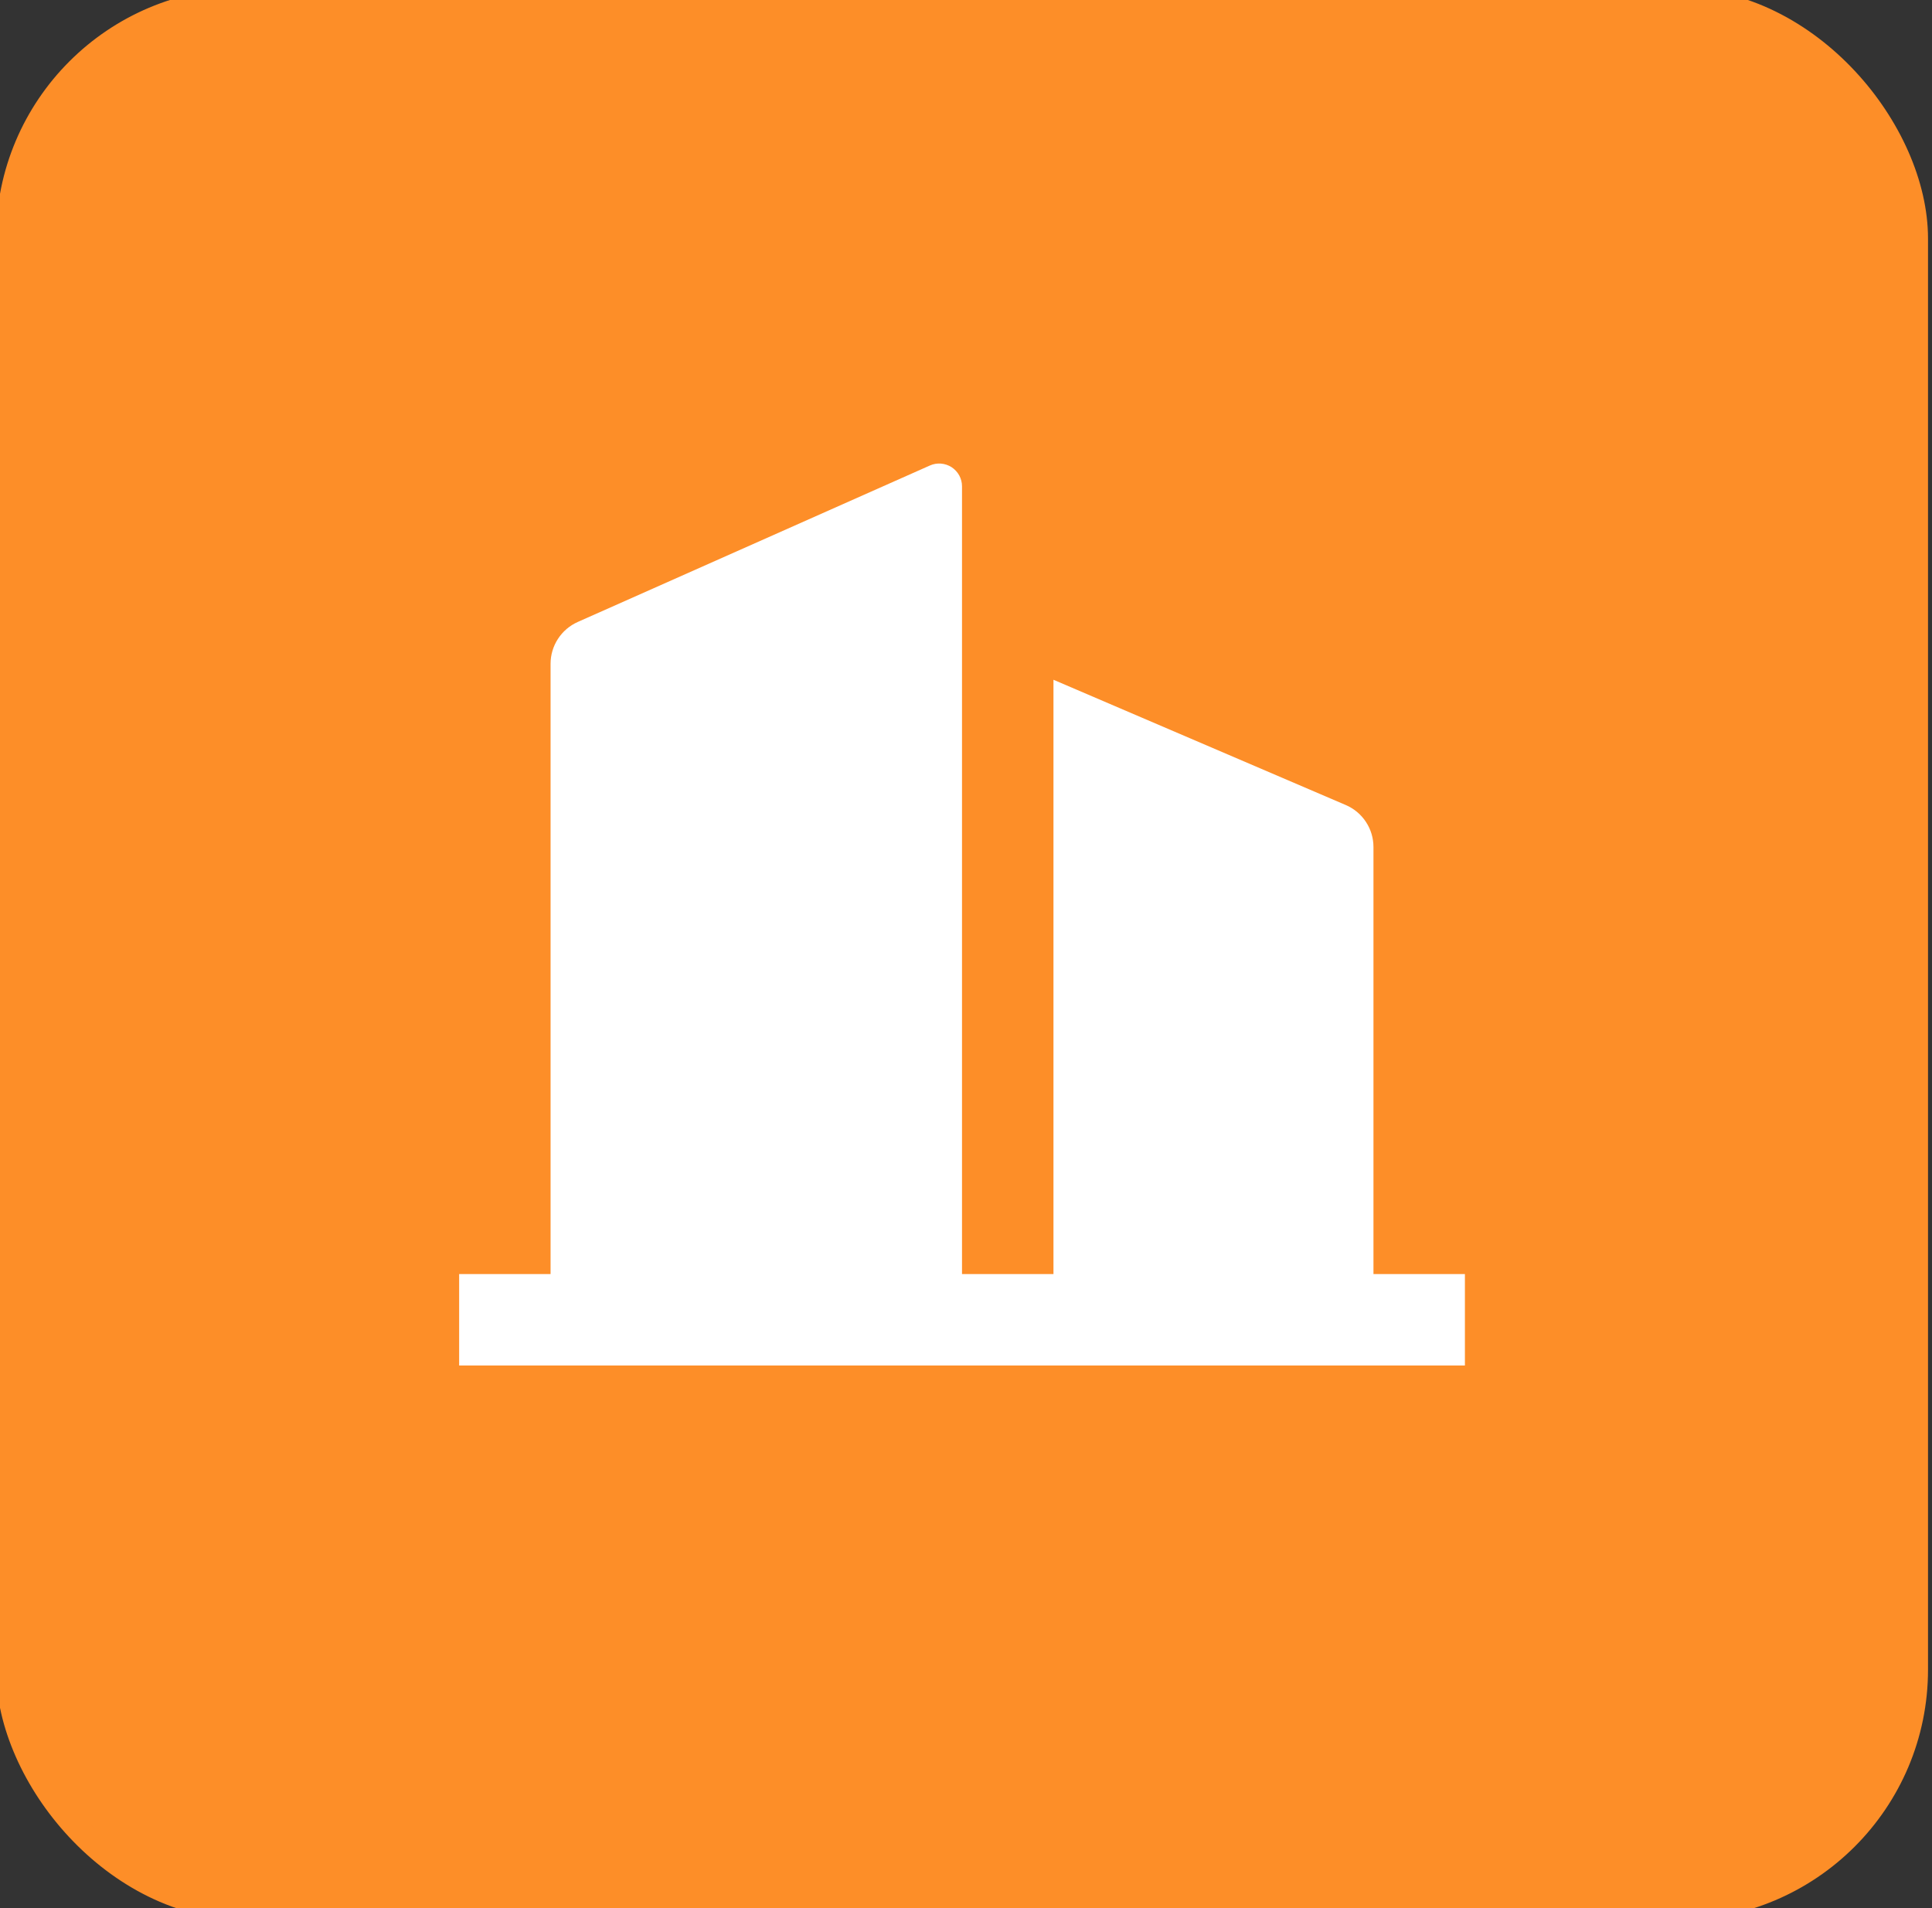 <?xml version="1.0" encoding="UTF-8"?> <svg xmlns="http://www.w3.org/2000/svg" width="81" height="80" viewBox="0 0 81 80" fill="none"><rect x="0" y="0" width="81" height="80" fill="#333333" stroke="none"/><rect x="0.333" width="80" height="80" rx="10" fill="#FD8E28"></rect><rect x="0.333" width="80" height="80" rx="10" stroke="#FD8E28"></rect><path d="M40.333 53.417H44.167V28.5L56.422 33.752C56.767 33.9 57.061 34.145 57.267 34.459C57.474 34.772 57.584 35.14 57.583 35.515V53.417H61.417V57.25H19.25V53.417H23.083V27.829C23.083 27.458 23.191 27.095 23.393 26.785C23.595 26.474 23.883 26.228 24.222 26.077L38.986 19.517C39.132 19.452 39.291 19.424 39.45 19.437C39.609 19.45 39.763 19.502 39.897 19.588C40.03 19.675 40.14 19.794 40.217 19.934C40.293 20.074 40.333 20.231 40.333 20.391V53.417Z" fill="white"></path></svg> 